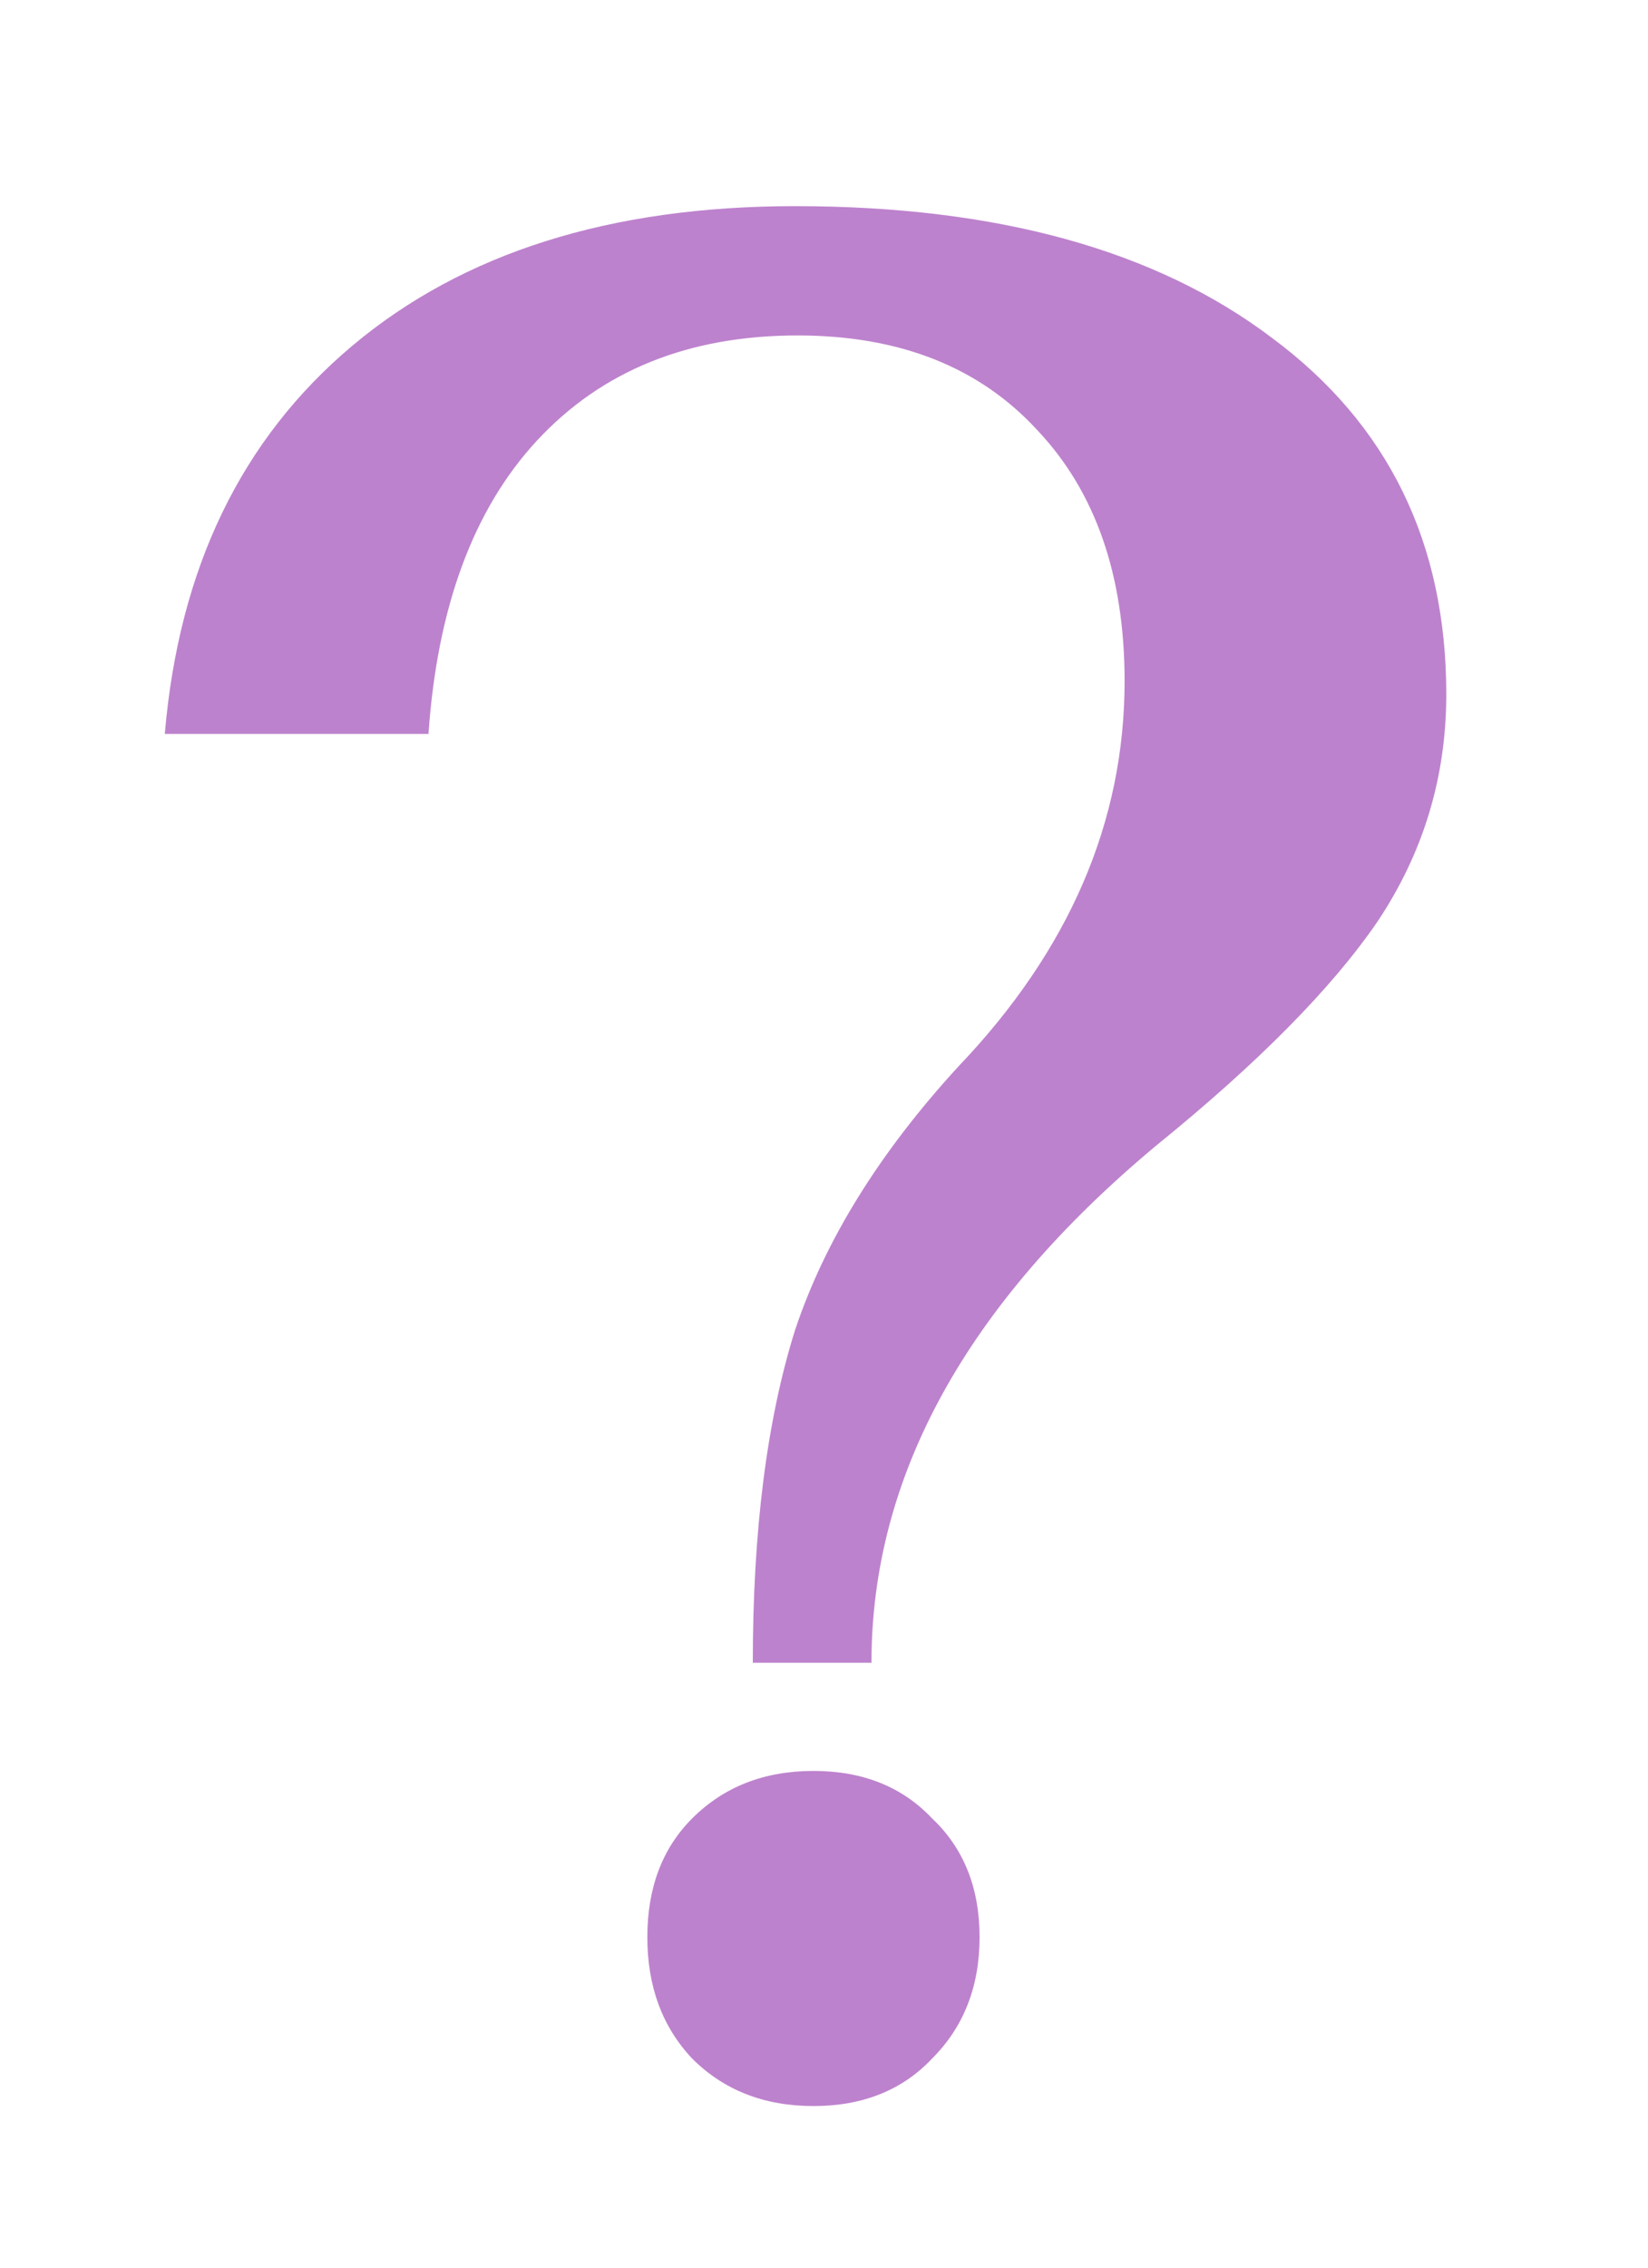 <svg width="40" height="55" viewBox="0 0 40 55" fill="none" xmlns="http://www.w3.org/2000/svg">
<g filter="url(#filter0_dd_8488_1106)">
<path d="M18.272 38.328C18.272 35.128 18.613 32.44 19.296 30.264C20.021 28.088 21.344 25.955 23.264 23.864C25.952 21.048 27.296 17.933 27.296 14.52C27.296 11.96 26.592 9.933 25.184 8.44C23.776 6.904 21.835 6.136 19.36 6.136C16.715 6.136 14.603 6.989 13.024 8.696C11.488 10.36 10.613 12.728 10.4 15.8H4C4.341 11.789 5.856 8.653 8.544 6.392C11.232 4.131 14.816 3 19.296 3C24.203 3 28.064 4.067 30.88 6.2C33.696 8.291 35.104 11.171 35.104 14.84C35.104 16.845 34.549 18.68 33.44 20.344C32.331 21.965 30.539 23.779 28.064 25.784C23.456 29.624 21.152 33.805 21.152 38.328H18.272ZM19.744 49.08C18.549 49.08 17.568 48.696 16.8 47.928C16.075 47.16 15.712 46.179 15.712 44.984C15.712 43.789 16.075 42.829 16.8 42.104C17.568 41.336 18.549 40.952 19.744 40.952C20.939 40.952 21.899 41.336 22.624 42.104C23.392 42.829 23.776 43.789 23.776 44.984C23.776 46.179 23.392 47.16 22.624 47.928C21.899 48.696 20.939 49.08 19.744 49.08Z" fill="#BD82CD"/>
</g>
<defs>
<filter id="filter0_dd_8488_1106" x="0" y="0" width="39.105" height="54.08" filterUnits="userSpaceOnUse" color-interpolation-filters="sRGB">
<feFlood flood-opacity="0" result="BackgroundImageFix"/>
<feColorMatrix in="SourceAlpha" type="matrix" values="0 0 0 0 0 0 0 0 0 0 0 0 0 0 0 0 0 0 127 0" result="hardAlpha"/>
<feOffset dy="1"/>
<feGaussianBlur stdDeviation="2"/>
<feComposite in2="hardAlpha" operator="out"/>
<feColorMatrix type="matrix" values="0 0 0 0 0.047 0 0 0 0 0.047 0 0 0 0 0.051 0 0 0 0.05 0"/>
<feBlend mode="normal" in2="BackgroundImageFix" result="effect1_dropShadow_8488_1106"/>
<feColorMatrix in="SourceAlpha" type="matrix" values="0 0 0 0 0 0 0 0 0 0 0 0 0 0 0 0 0 0 127 0" result="hardAlpha"/>
<feOffset dy="1"/>
<feGaussianBlur stdDeviation="2"/>
<feComposite in2="hardAlpha" operator="out"/>
<feColorMatrix type="matrix" values="0 0 0 0 0.047 0 0 0 0 0.047 0 0 0 0 0.051 0 0 0 0.1 0"/>
<feBlend mode="normal" in2="effect1_dropShadow_8488_1106" result="effect2_dropShadow_8488_1106"/>
<feBlend mode="normal" in="SourceGraphic" in2="effect2_dropShadow_8488_1106" result="shape"/>
</filter>
</defs>
</svg>
